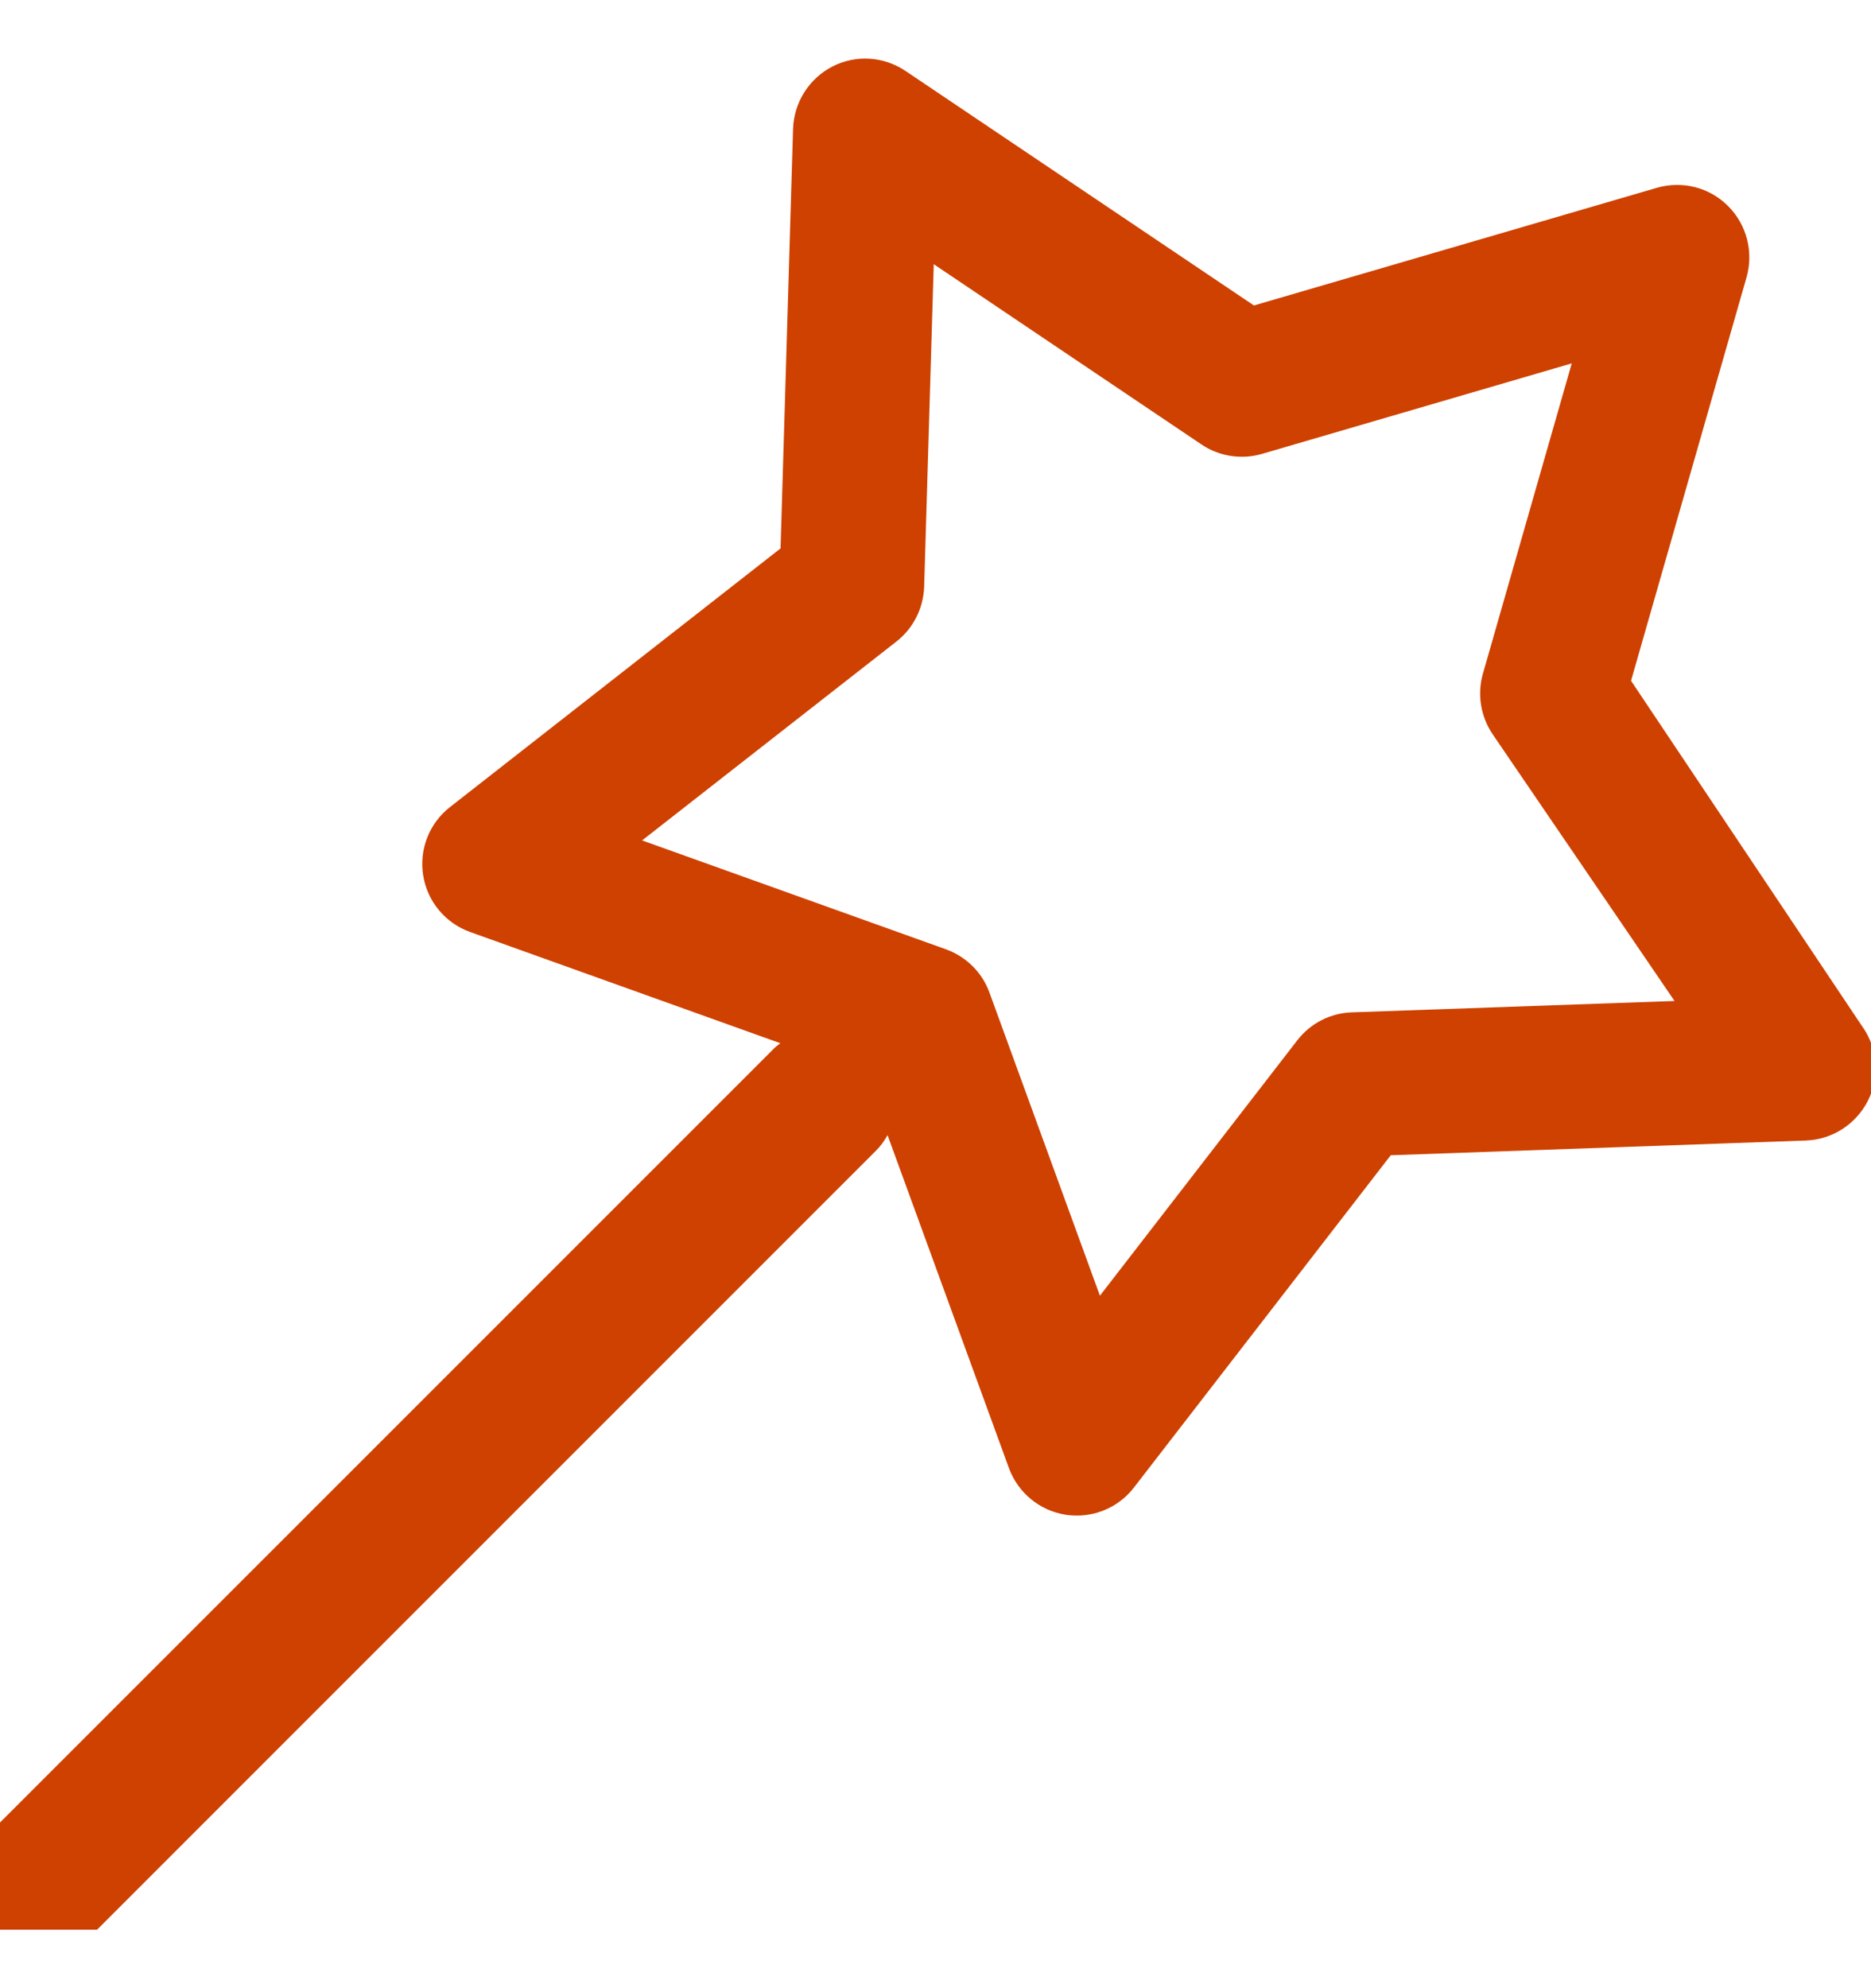 <svg width="16" height="17" viewBox="0 0 16 17" fill="none" xmlns="http://www.w3.org/2000/svg">
<g clip-path="url(#clip0_7941_4465)">
<path d="M15.932 8.787L13.948 5.821L14.936 2.37C14.997 2.154 14.937 1.92 14.777 1.761C14.618 1.602 14.386 1.543 14.168 1.606L10.723 2.612L7.744 0.607C7.557 0.481 7.317 0.466 7.118 0.569C6.918 0.672 6.79 0.876 6.782 1.1L6.675 4.689L3.848 6.901C3.67 7.04 3.583 7.264 3.619 7.486C3.654 7.707 3.808 7.893 4.02 7.969L6.673 8.92C6.656 8.934 6.637 8.947 6.62 8.964L-3.625 19.208C-3.866 19.449 -3.866 19.84 -3.625 20.081C-3.503 20.202 -3.346 20.262 -3.188 20.262C-3.03 20.262 -2.872 20.202 -2.751 20.081L7.493 9.837C7.533 9.797 7.564 9.752 7.59 9.706L8.628 12.553C8.706 12.765 8.891 12.917 9.114 12.952C9.145 12.957 9.177 12.959 9.209 12.959C9.398 12.959 9.579 12.872 9.697 12.719L11.893 9.878L15.443 9.752C15.668 9.744 15.87 9.614 15.973 9.413C16.075 9.213 16.059 8.972 15.932 8.786V8.787ZM11.561 8.656C11.377 8.662 11.206 8.75 11.094 8.895L9.406 11.079L8.461 8.486C8.398 8.313 8.261 8.179 8.089 8.117L5.491 7.186L7.665 5.486C7.811 5.372 7.896 5.201 7.903 5.018L7.985 2.259L10.274 3.8C10.426 3.903 10.617 3.932 10.792 3.881L13.441 3.107L12.681 5.761C12.631 5.937 12.662 6.127 12.765 6.279L14.32 8.559L11.561 8.656Z" fill="#CE4100"/>
</g>
<defs>
<clipPath id="clip0_7941_4465">
<rect width="16" height="16" fill="white" transform="translate(0 0.5)"/>
</clipPath>
</defs>
</svg>
